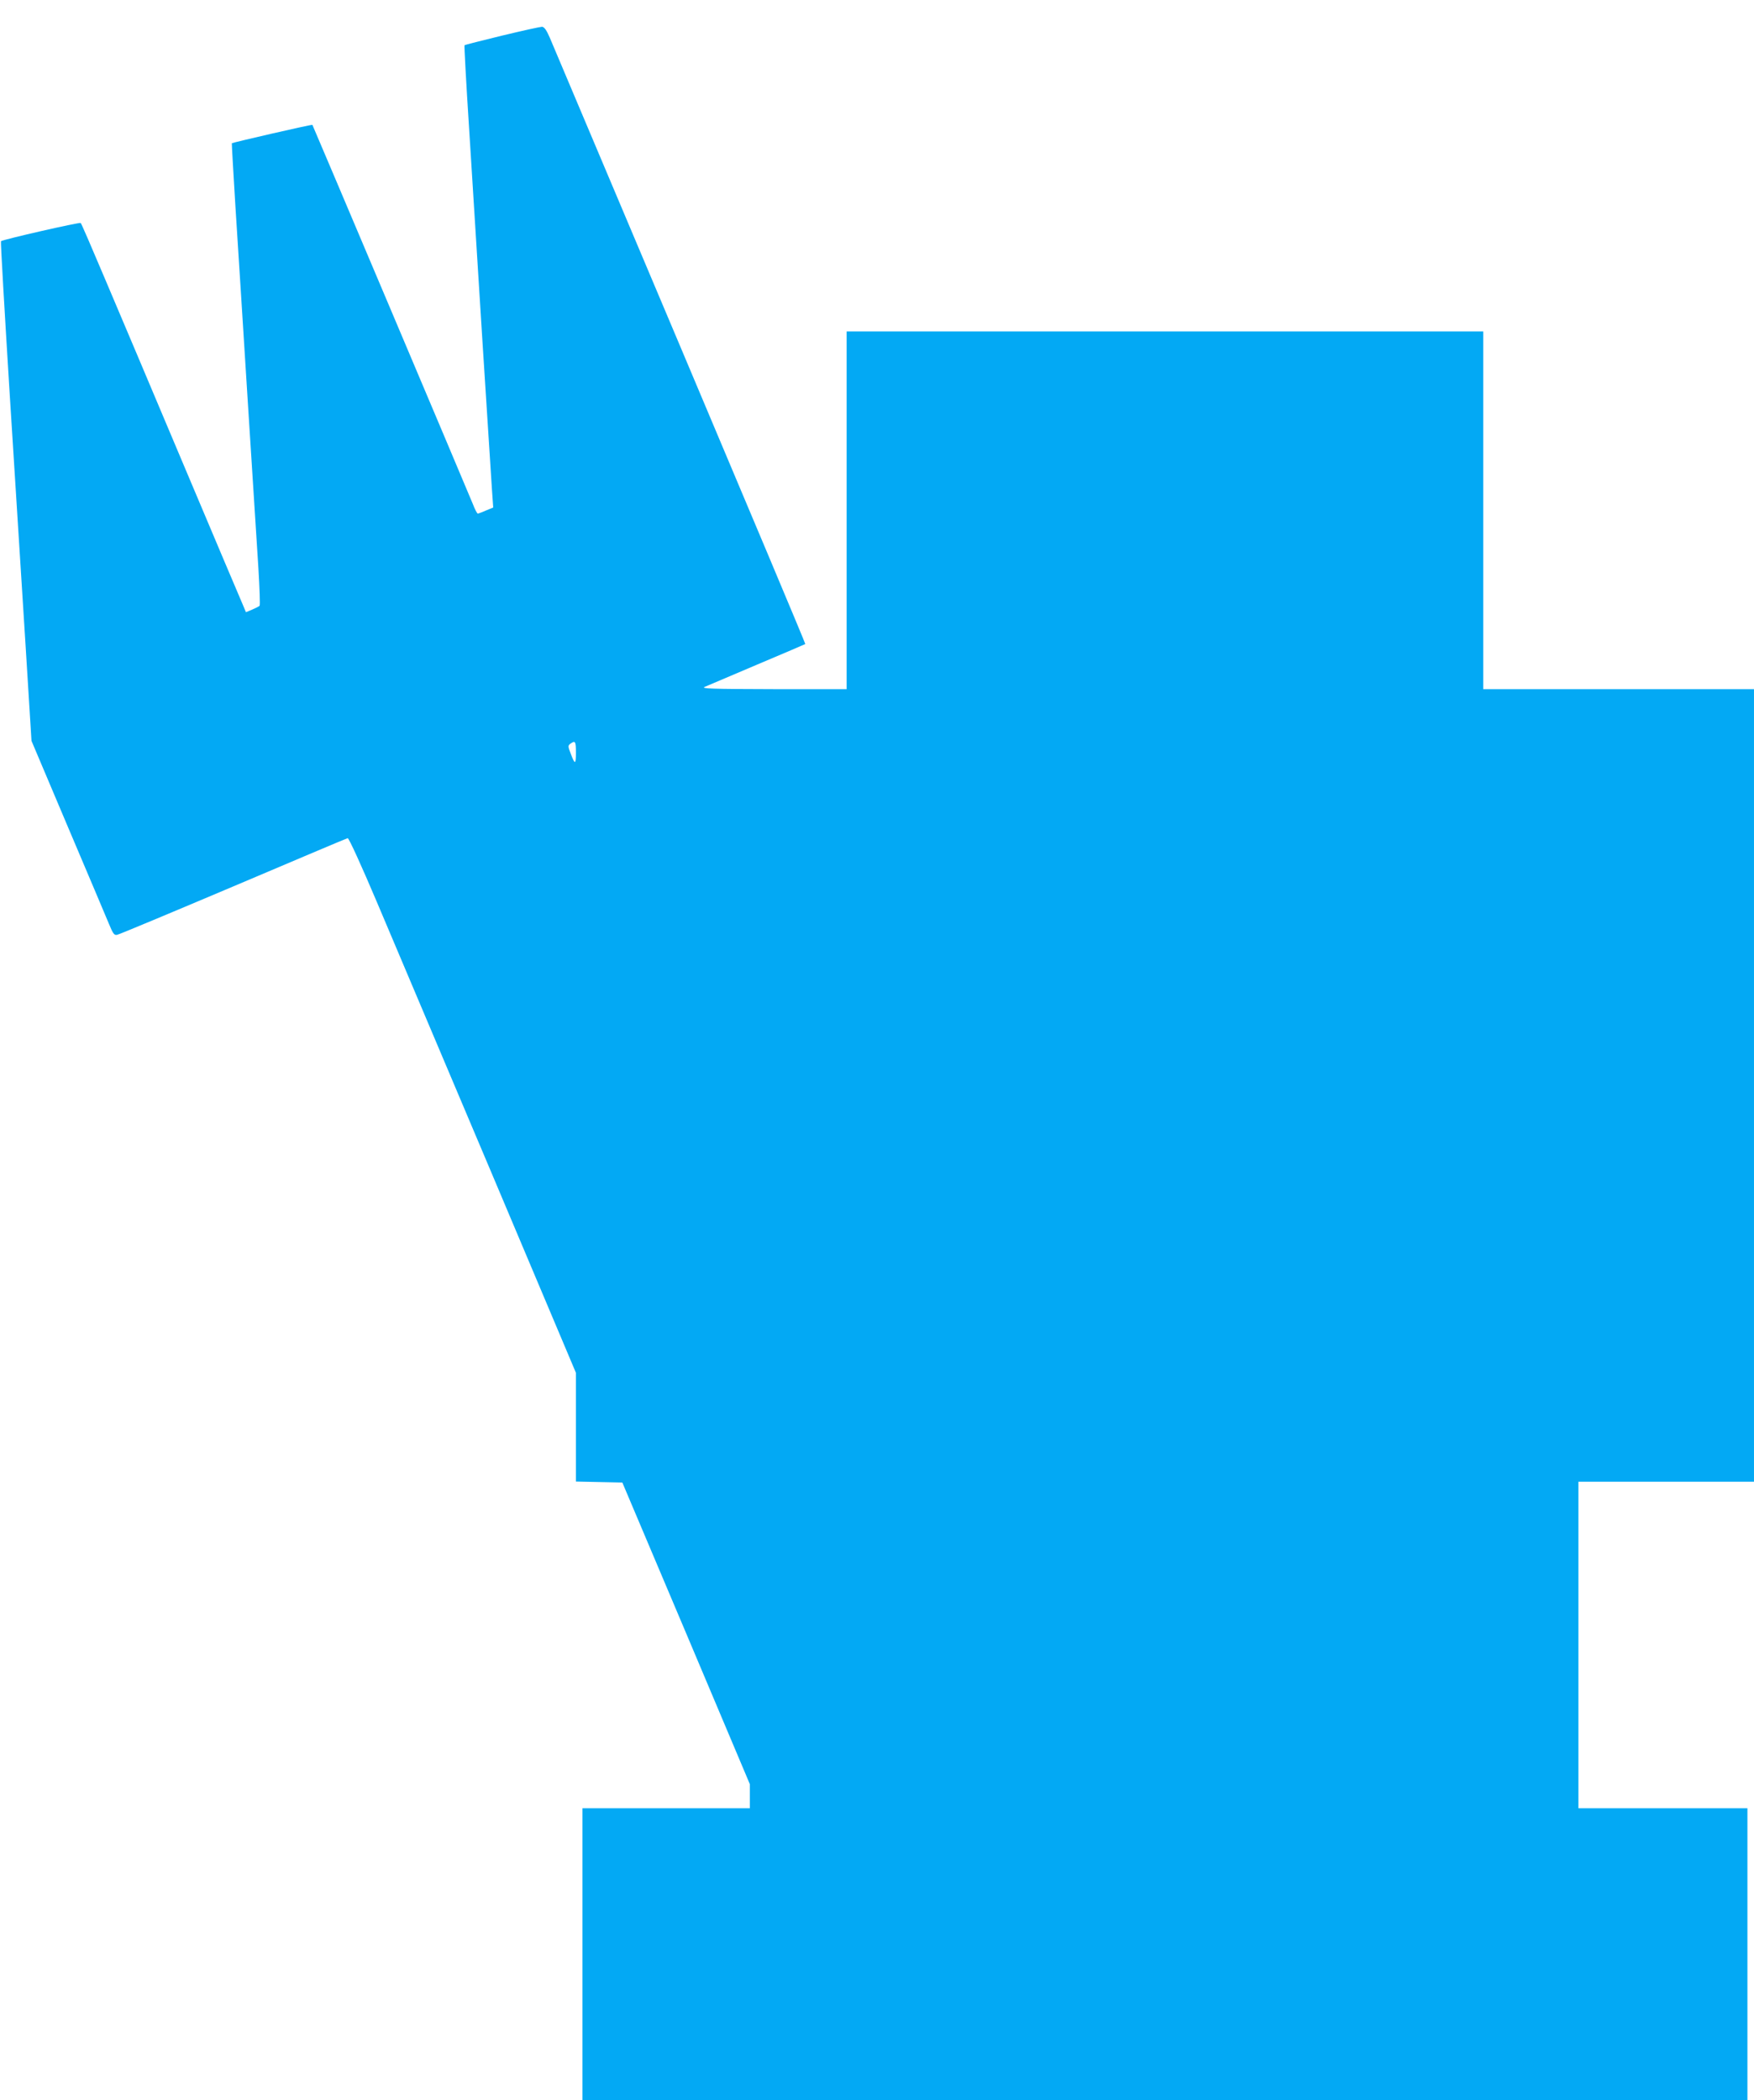 <?xml version="1.0" standalone="no"?>
<!DOCTYPE svg PUBLIC "-//W3C//DTD SVG 20010904//EN"
 "http://www.w3.org/TR/2001/REC-SVG-20010904/DTD/svg10.dtd">
<svg version="1.0" xmlns="http://www.w3.org/2000/svg"
 width="1069pt" height="1280pt" viewBox="0 0 1069 1280"
 preserveAspectRatio="xMidYMid meet">
<g transform="translate(0,1280) scale(0.1,-0.1)"
fill="#03a9f4" stroke="none">
<path d="M3060 12583 c-123 -30 -227 -56 -229 -59 -2 -2 10 -230 28 -506 17
-277 54 -858 81 -1293 28 -434 54 -841 58 -904 l8 -114 -44 -18 c-24 -11 -47
-19 -50 -19 -4 0 -18 26 -30 58 -46 112 -975 2307 -978 2311 -3 4 -485 -107
-491 -112 -1 -2 9 -176 22 -388 14 -211 47 -744 75 -1184 28 -440 57 -899 65
-1020 7 -121 11 -223 7 -227 -4 -4 -24 -14 -45 -23 l-38 -16 -18 43 c-11 24
-173 408 -361 853 -188 446 -405 959 -482 1140 -77 182 -142 333 -146 336 -7
6 -476 -101 -486 -111 -3 -3 22 -429 54 -945 33 -517 76 -1201 96 -1520 l36
-580 220 -520 c122 -286 234 -553 251 -593 26 -63 33 -73 51 -69 12 2 330 135
708 295 377 160 691 293 697 294 7 2 85 -170 177 -387 91 -214 401 -948 690
-1630 l524 -1241 0 -331 0 -332 142 -3 141 -3 389 -919 388 -919 0 -73 0 -74
-510 0 -510 0 0 -890 0 -890 3550 0 3550 0 0 890 0 890 -515 0 -515 0 0 995 0
995 535 0 535 0 0 2415 0 2415 -825 0 -825 0 0 1090 0 1090 -1940 0 -1940 0 0
-1090 0 -1090 -447 0 c-379 1 -443 3 -418 14 17 7 161 68 320 136 160 67 291
124 293 125 2 2 -342 819 -763 1816 -422 998 -779 1843 -794 1879 -20 46 -33
65 -47 67 -10 0 -120 -24 -244 -54z m450 -4370 c0 -74 -6 -75 -32 -5 -17 44
-17 48 -1 60 29 21 33 14 33 -55z"/>
</g>
</svg>
